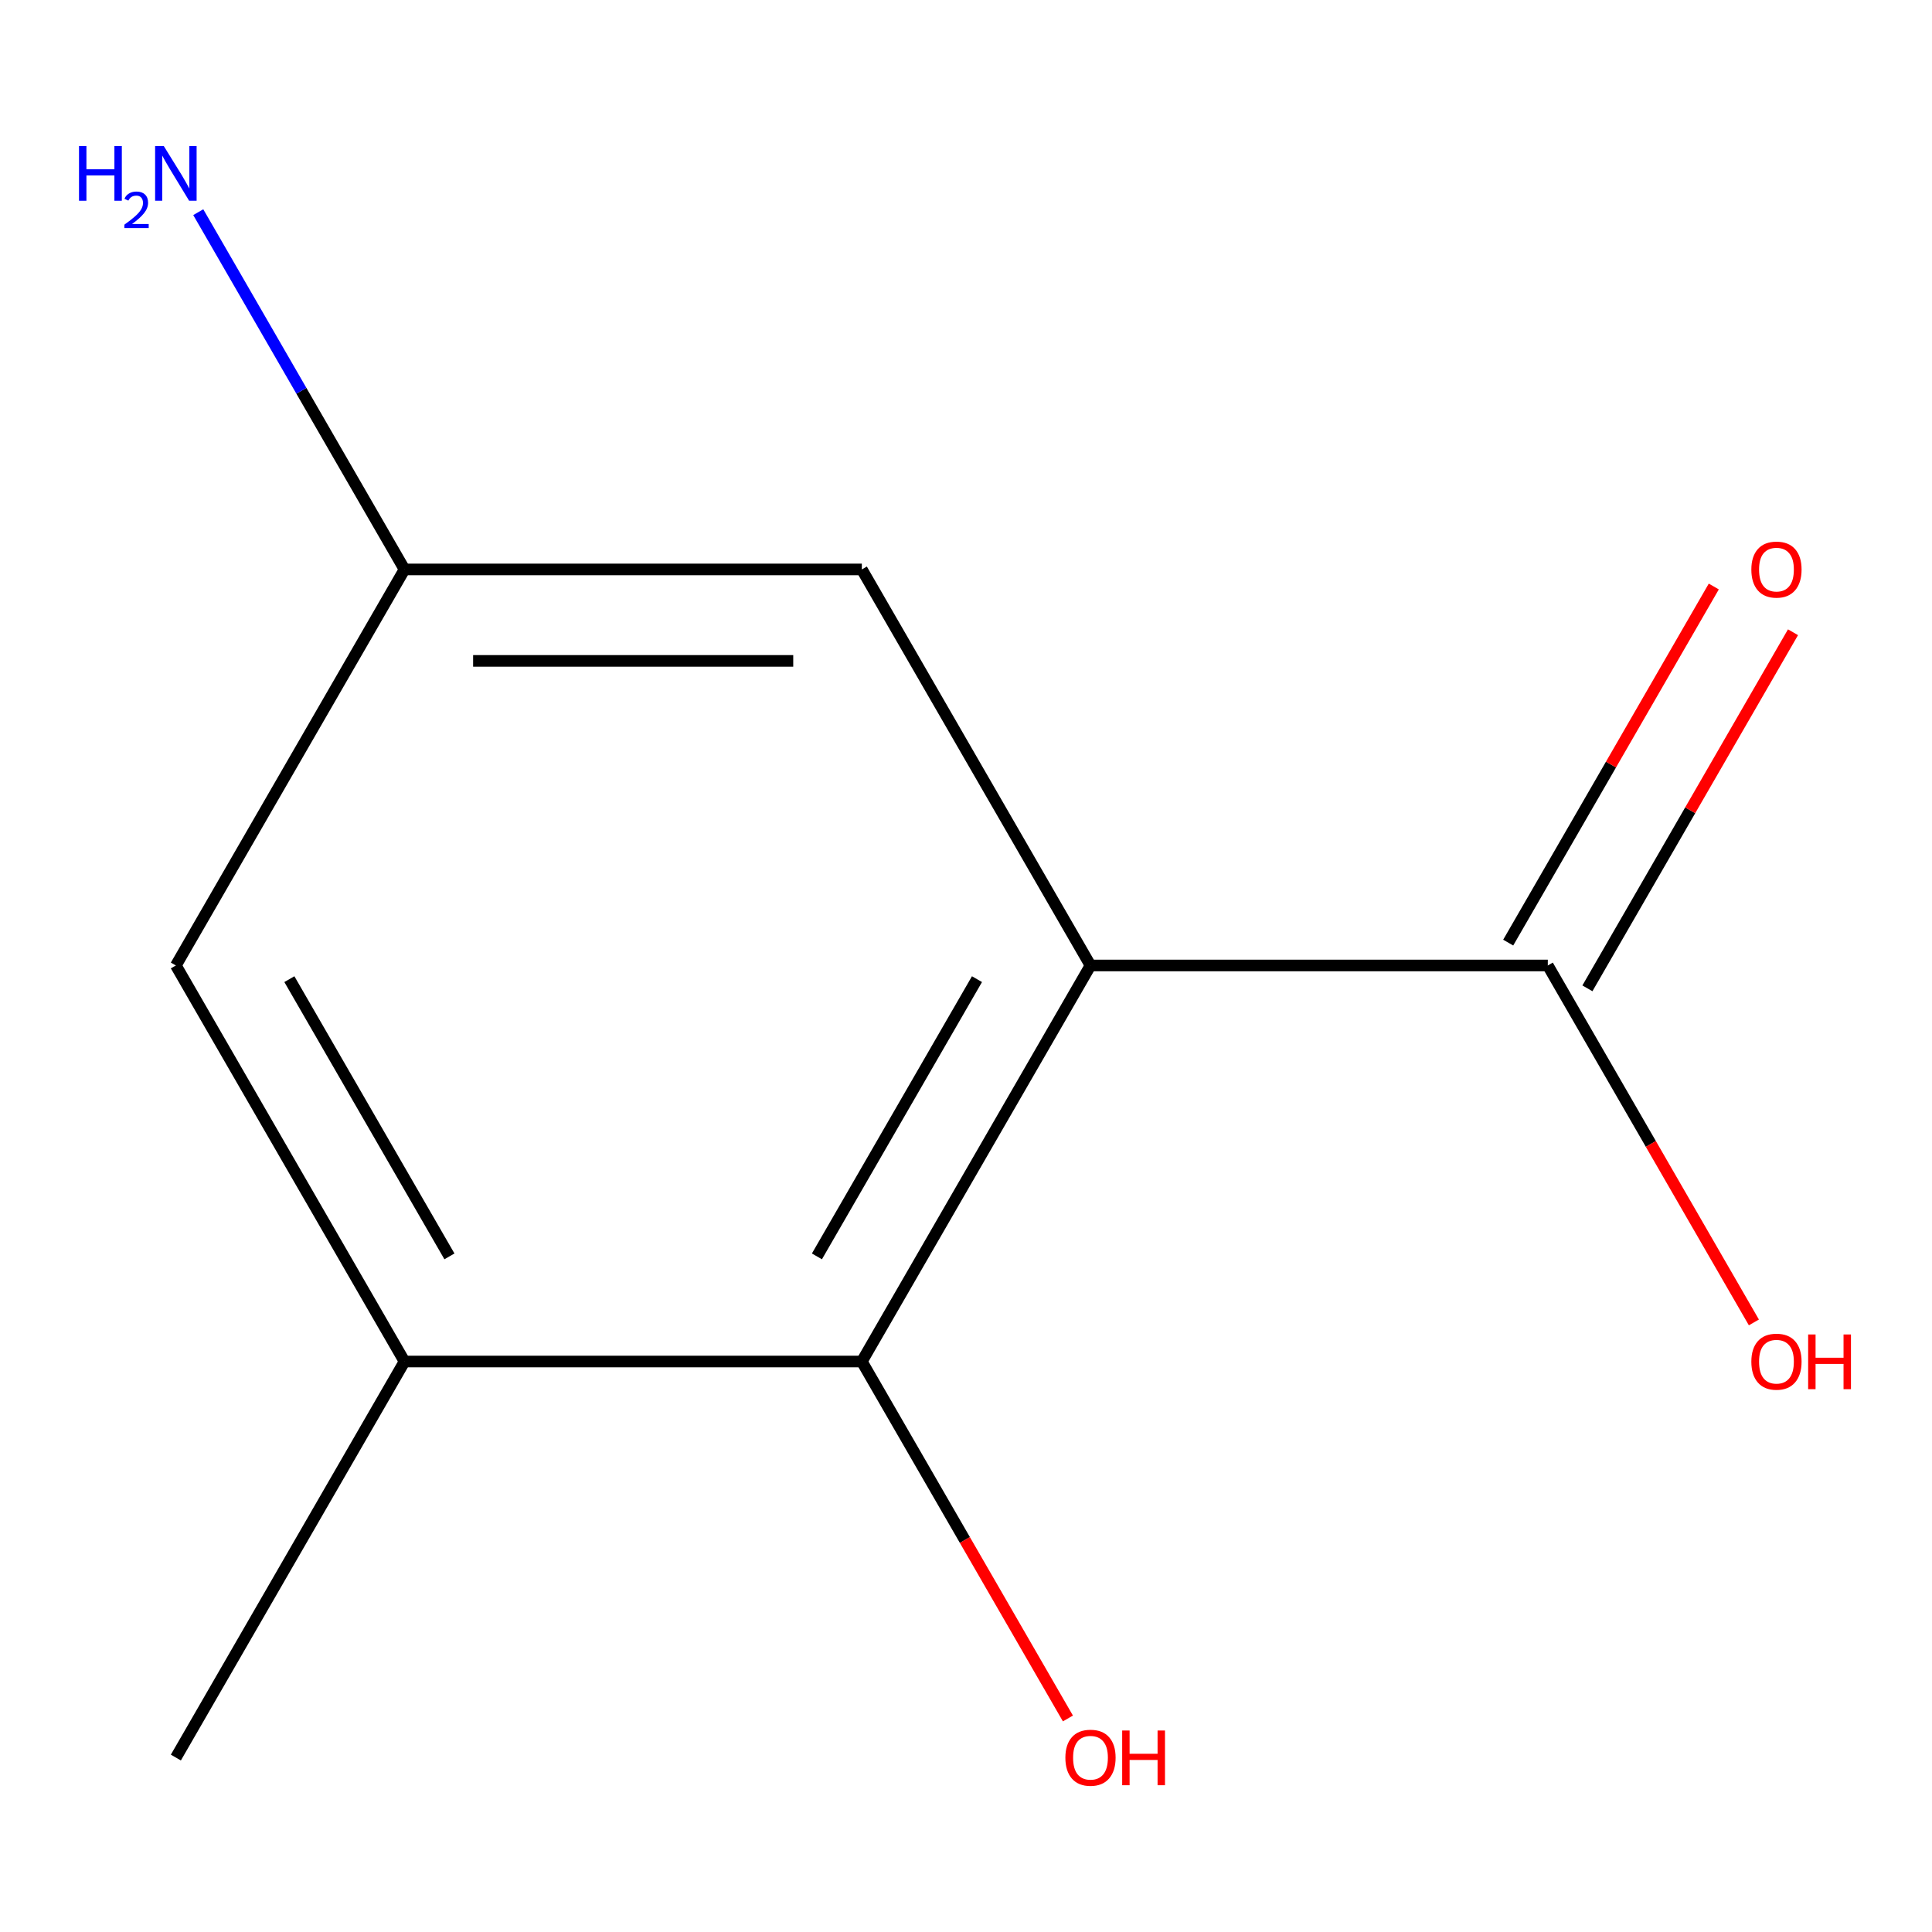 <?xml version='1.0' encoding='iso-8859-1'?>
<svg version='1.1' baseProfile='full'
              xmlns='http://www.w3.org/2000/svg'
                      xmlns:rdkit='http://www.rdkit.org/xml'
                      xmlns:xlink='http://www.w3.org/1999/xlink'
                  xml:space='preserve'
width='1000px' height='1000px' viewBox='0 0 1000 1000'>
<!-- END OF HEADER -->
<rect style='opacity:1.0;fill:#FFFFFF;stroke:none' width='1000' height='1000' x='0' y='0'> </rect>
<path class='bond-0' d='M 564.436,499.727 L 446.084,704.719' style='fill:none;fill-rule:evenodd;stroke:#000000;stroke-width:6px;stroke-linecap:butt;stroke-linejoin:miter;stroke-opacity:1' />
<path class='bond-0' d='M 505.685,506.806 L 422.838,650.3' style='fill:none;fill-rule:evenodd;stroke:#000000;stroke-width:6px;stroke-linecap:butt;stroke-linejoin:miter;stroke-opacity:1' />
<path class='bond-1' d='M 564.436,499.727 L 801.141,499.727' style='fill:none;fill-rule:evenodd;stroke:#000000;stroke-width:6px;stroke-linecap:butt;stroke-linejoin:miter;stroke-opacity:1' />
<path class='bond-3' d='M 564.436,499.727 L 446.084,294.735' style='fill:none;fill-rule:evenodd;stroke:#000000;stroke-width:6px;stroke-linecap:butt;stroke-linejoin:miter;stroke-opacity:1' />
<path class='bond-2' d='M 446.084,704.719 L 209.379,704.719' style='fill:none;fill-rule:evenodd;stroke:#000000;stroke-width:6px;stroke-linecap:butt;stroke-linejoin:miter;stroke-opacity:1' />
<path class='bond-7' d='M 446.084,704.719 L 499.418,797.097' style='fill:none;fill-rule:evenodd;stroke:#000000;stroke-width:6px;stroke-linecap:butt;stroke-linejoin:miter;stroke-opacity:1' />
<path class='bond-7' d='M 499.418,797.097 L 552.752,889.474' style='fill:none;fill-rule:evenodd;stroke:#FF0000;stroke-width:6px;stroke-linecap:butt;stroke-linejoin:miter;stroke-opacity:1' />
<path class='bond-6' d='M 821.64,511.563 L 874.847,419.405' style='fill:none;fill-rule:evenodd;stroke:#000000;stroke-width:6px;stroke-linecap:butt;stroke-linejoin:miter;stroke-opacity:1' />
<path class='bond-6' d='M 874.847,419.405 L 928.054,327.248' style='fill:none;fill-rule:evenodd;stroke:#FF0000;stroke-width:6px;stroke-linecap:butt;stroke-linejoin:miter;stroke-opacity:1' />
<path class='bond-6' d='M 780.641,487.892 L 833.848,395.735' style='fill:none;fill-rule:evenodd;stroke:#000000;stroke-width:6px;stroke-linecap:butt;stroke-linejoin:miter;stroke-opacity:1' />
<path class='bond-6' d='M 833.848,395.735 L 887.055,303.578' style='fill:none;fill-rule:evenodd;stroke:#FF0000;stroke-width:6px;stroke-linecap:butt;stroke-linejoin:miter;stroke-opacity:1' />
<path class='bond-8' d='M 801.141,499.727 L 854.475,592.105' style='fill:none;fill-rule:evenodd;stroke:#000000;stroke-width:6px;stroke-linecap:butt;stroke-linejoin:miter;stroke-opacity:1' />
<path class='bond-8' d='M 854.475,592.105 L 907.809,684.482' style='fill:none;fill-rule:evenodd;stroke:#FF0000;stroke-width:6px;stroke-linecap:butt;stroke-linejoin:miter;stroke-opacity:1' />
<path class='bond-4' d='M 209.379,704.719 L 91.027,499.727' style='fill:none;fill-rule:evenodd;stroke:#000000;stroke-width:6px;stroke-linecap:butt;stroke-linejoin:miter;stroke-opacity:1' />
<path class='bond-4' d='M 232.625,650.3 L 149.778,506.806' style='fill:none;fill-rule:evenodd;stroke:#000000;stroke-width:6px;stroke-linecap:butt;stroke-linejoin:miter;stroke-opacity:1' />
<path class='bond-10' d='M 209.379,704.719 L 91.027,909.711' style='fill:none;fill-rule:evenodd;stroke:#000000;stroke-width:6px;stroke-linecap:butt;stroke-linejoin:miter;stroke-opacity:1' />
<path class='bond-5' d='M 446.084,294.735 L 209.379,294.735' style='fill:none;fill-rule:evenodd;stroke:#000000;stroke-width:6px;stroke-linecap:butt;stroke-linejoin:miter;stroke-opacity:1' />
<path class='bond-5' d='M 410.578,342.076 L 244.885,342.076' style='fill:none;fill-rule:evenodd;stroke:#000000;stroke-width:6px;stroke-linecap:butt;stroke-linejoin:miter;stroke-opacity:1' />
<path class='bond-11' d='M 91.027,499.727 L 209.379,294.735' style='fill:none;fill-rule:evenodd;stroke:#000000;stroke-width:6px;stroke-linecap:butt;stroke-linejoin:miter;stroke-opacity:1' />
<path class='bond-9' d='M 209.379,294.735 L 155.999,202.278' style='fill:none;fill-rule:evenodd;stroke:#000000;stroke-width:6px;stroke-linecap:butt;stroke-linejoin:miter;stroke-opacity:1' />
<path class='bond-9' d='M 155.999,202.278 L 102.619,109.821' style='fill:none;fill-rule:evenodd;stroke:#0000FF;stroke-width:6px;stroke-linecap:butt;stroke-linejoin:miter;stroke-opacity:1' />
<path  class='atom-7' d='M 906.493 294.815
Q 906.493 288.015, 909.853 284.215
Q 913.213 280.415, 919.493 280.415
Q 925.773 280.415, 929.133 284.215
Q 932.493 288.015, 932.493 294.815
Q 932.493 301.695, 929.093 305.615
Q 925.693 309.495, 919.493 309.495
Q 913.253 309.495, 909.853 305.615
Q 906.493 301.735, 906.493 294.815
M 919.493 306.295
Q 923.813 306.295, 926.133 303.415
Q 928.493 300.495, 928.493 294.815
Q 928.493 289.255, 926.133 286.455
Q 923.813 283.615, 919.493 283.615
Q 915.173 283.615, 912.813 286.415
Q 910.493 289.215, 910.493 294.815
Q 910.493 300.535, 912.813 303.415
Q 915.173 306.295, 919.493 306.295
' fill='#FF0000'/>
<path  class='atom-8' d='M 551.436 909.791
Q 551.436 902.991, 554.796 899.191
Q 558.156 895.391, 564.436 895.391
Q 570.716 895.391, 574.076 899.191
Q 577.436 902.991, 577.436 909.791
Q 577.436 916.671, 574.036 920.591
Q 570.636 924.471, 564.436 924.471
Q 558.196 924.471, 554.796 920.591
Q 551.436 916.711, 551.436 909.791
M 564.436 921.271
Q 568.756 921.271, 571.076 918.391
Q 573.436 915.471, 573.436 909.791
Q 573.436 904.231, 571.076 901.431
Q 568.756 898.591, 564.436 898.591
Q 560.116 898.591, 557.756 901.391
Q 555.436 904.191, 555.436 909.791
Q 555.436 915.511, 557.756 918.391
Q 560.116 921.271, 564.436 921.271
' fill='#FF0000'/>
<path  class='atom-8' d='M 580.836 895.711
L 584.676 895.711
L 584.676 907.751
L 599.156 907.751
L 599.156 895.711
L 602.996 895.711
L 602.996 924.031
L 599.156 924.031
L 599.156 910.951
L 584.676 910.951
L 584.676 924.031
L 580.836 924.031
L 580.836 895.711
' fill='#FF0000'/>
<path  class='atom-9' d='M 906.493 704.799
Q 906.493 697.999, 909.853 694.199
Q 913.213 690.399, 919.493 690.399
Q 925.773 690.399, 929.133 694.199
Q 932.493 697.999, 932.493 704.799
Q 932.493 711.679, 929.093 715.599
Q 925.693 719.479, 919.493 719.479
Q 913.253 719.479, 909.853 715.599
Q 906.493 711.719, 906.493 704.799
M 919.493 716.279
Q 923.813 716.279, 926.133 713.399
Q 928.493 710.479, 928.493 704.799
Q 928.493 699.239, 926.133 696.439
Q 923.813 693.599, 919.493 693.599
Q 915.173 693.599, 912.813 696.399
Q 910.493 699.199, 910.493 704.799
Q 910.493 710.519, 912.813 713.399
Q 915.173 716.279, 919.493 716.279
' fill='#FF0000'/>
<path  class='atom-9' d='M 935.893 690.719
L 939.733 690.719
L 939.733 702.759
L 954.213 702.759
L 954.213 690.719
L 958.053 690.719
L 958.053 719.039
L 954.213 719.039
L 954.213 705.959
L 939.733 705.959
L 939.733 719.039
L 935.893 719.039
L 935.893 690.719
' fill='#FF0000'/>
<path  class='atom-10' d='M 40.894 75.583
L 44.734 75.583
L 44.734 87.623
L 59.214 87.623
L 59.214 75.583
L 63.054 75.583
L 63.054 103.903
L 59.214 103.903
L 59.214 90.823
L 44.734 90.823
L 44.734 103.903
L 40.894 103.903
L 40.894 75.583
' fill='#0000FF'/>
<path  class='atom-10' d='M 64.427 102.91
Q 65.114 101.141, 66.75 100.164
Q 68.387 99.161, 70.658 99.161
Q 73.482 99.161, 75.066 100.692
Q 76.65 102.223, 76.65 104.942
Q 76.65 107.714, 74.591 110.302
Q 72.558 112.889, 68.334 115.951
L 76.967 115.951
L 76.967 118.063
L 64.374 118.063
L 64.374 116.294
Q 67.859 113.813, 69.918 111.965
Q 72.004 110.117, 73.007 108.454
Q 74.01 106.79, 74.01 105.074
Q 74.01 103.279, 73.113 102.276
Q 72.215 101.273, 70.658 101.273
Q 69.153 101.273, 68.15 101.88
Q 67.146 102.487, 66.434 103.834
L 64.427 102.91
' fill='#0000FF'/>
<path  class='atom-10' d='M 84.767 75.583
L 94.047 90.583
Q 94.967 92.063, 96.447 94.743
Q 97.927 97.423, 98.007 97.583
L 98.007 75.583
L 101.767 75.583
L 101.767 103.903
L 97.887 103.903
L 87.927 87.503
Q 86.767 85.583, 85.527 83.383
Q 84.327 81.183, 83.967 80.503
L 83.967 103.903
L 80.287 103.903
L 80.287 75.583
L 84.767 75.583
' fill='#0000FF'/>
</svg>
